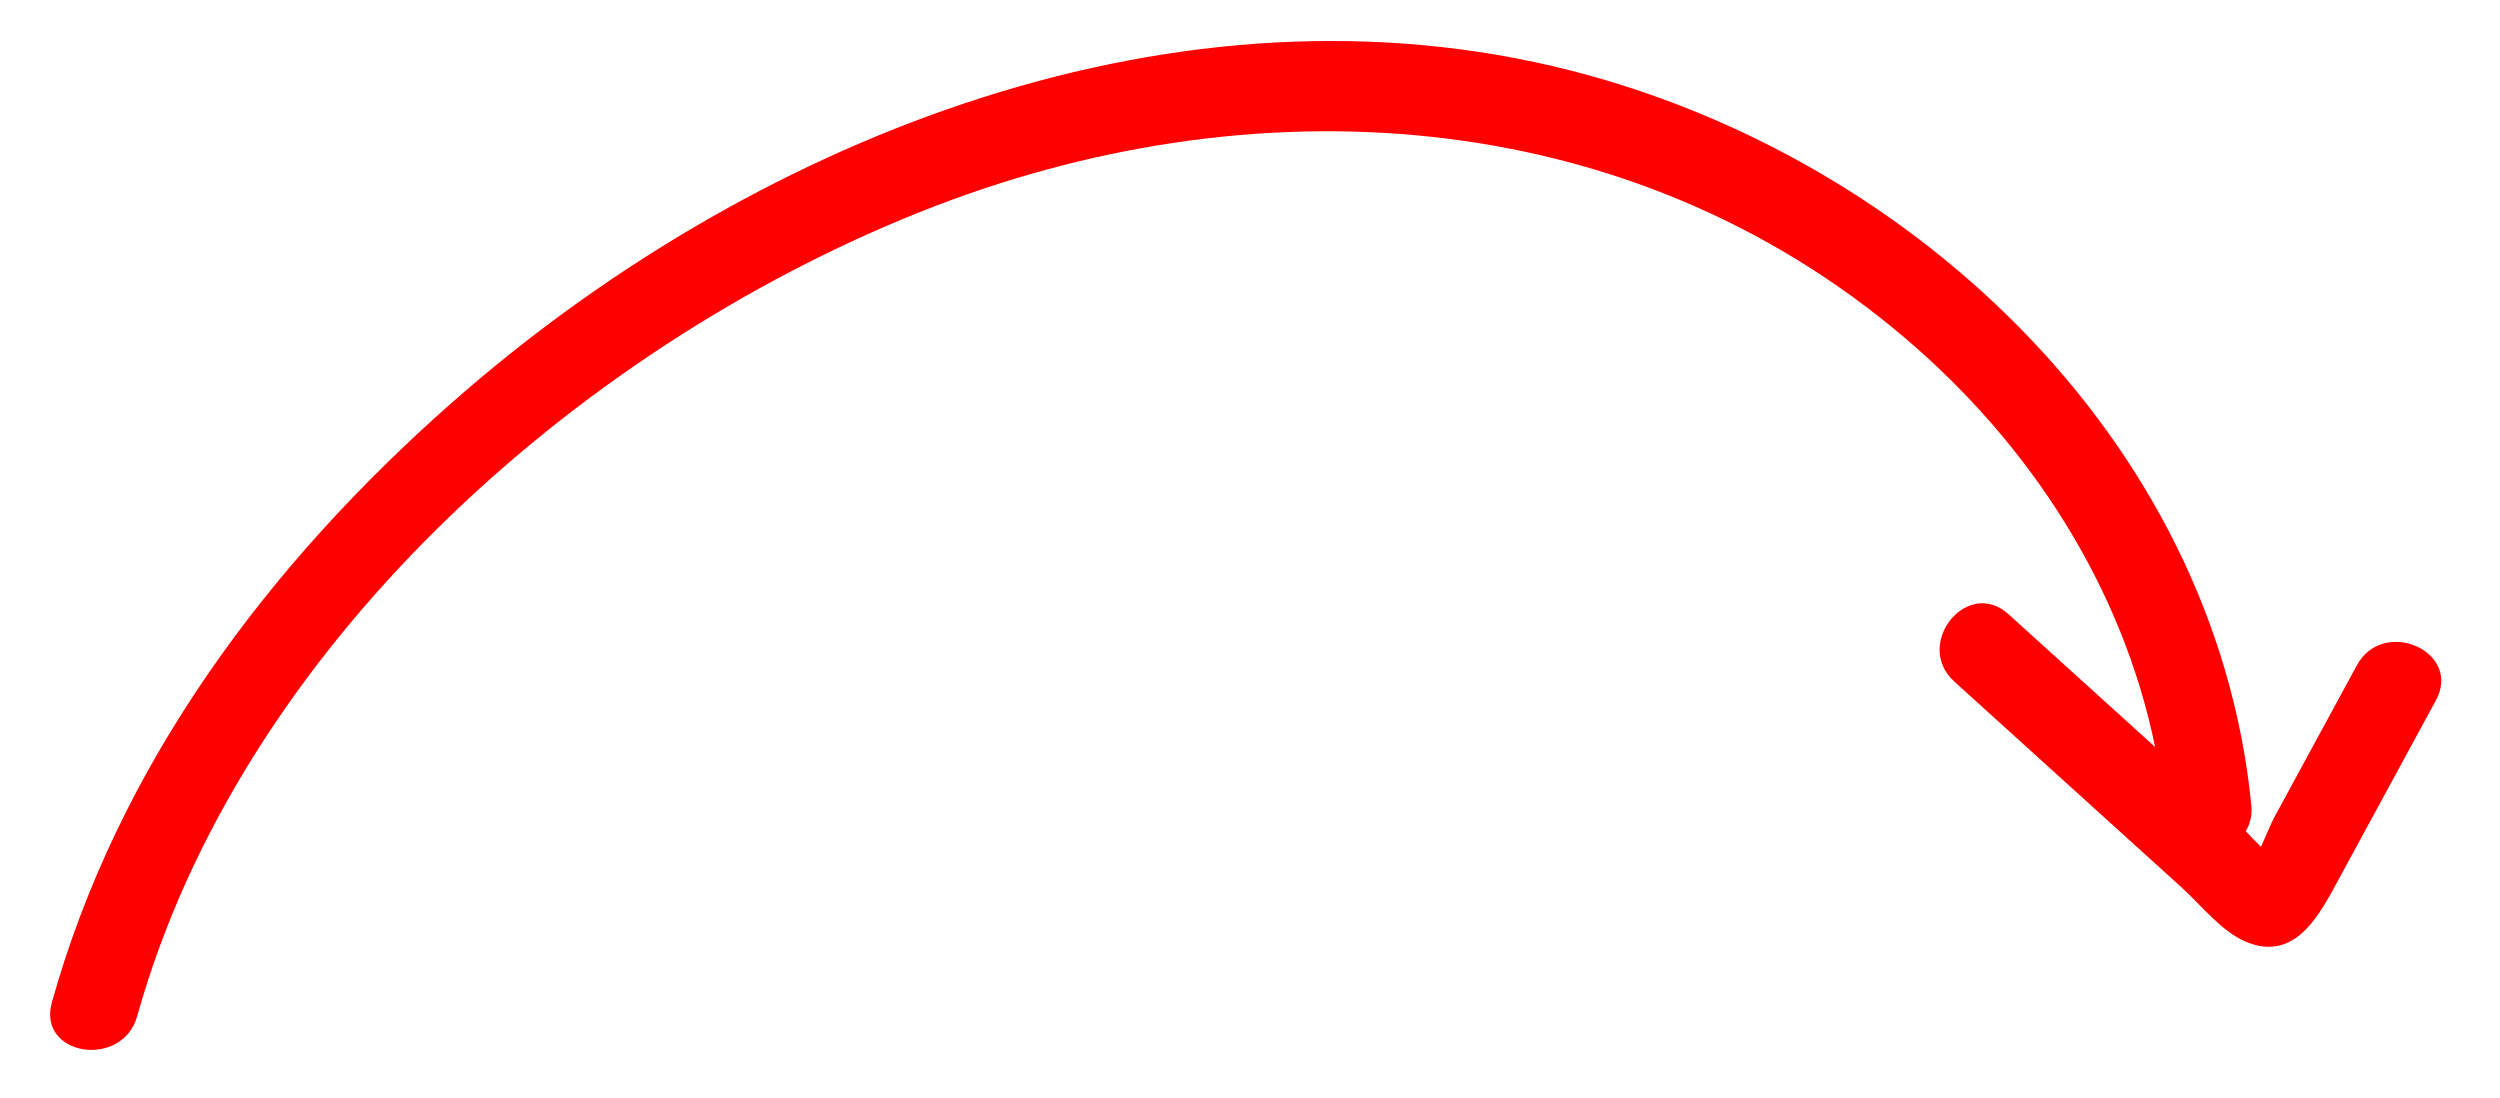 <svg xmlns="http://www.w3.org/2000/svg" id="Ebene_1" viewBox="0 0 355.367 156.11"><defs><style>      .st0 {        fill: red;      }    </style></defs><path class="st0" d="M64.233,57.236c-26.088,22.997-47.415,51.436-56.86,85.251-2.127,7.614,10.022,9.503,12.129,1.959,14.548-52.085,62.183-94.69,111.268-114.309,46.993-18.782,100.568-15.666,140.071,17.957,17.776,15.13,30.827,35.322,35.5,58.088-.094-.085-.188-.17-.282-.255-6.855-6.209-13.71-12.417-20.565-18.626-5.857-5.305-13.548,4.281-7.694,9.583,7.181,6.504,14.363,13.009,21.544,19.513,3.591,3.252,7.181,6.504,10.772,9.756,2.681,2.428,5.619,6.197,9.014,7.664,7.218,3.117,10.658-3.954,13.493-9.172,4.545-8.366,9.091-16.733,13.636-25.099,3.773-6.945-7.477-11.895-11.238-4.972-2.686,4.944-5.372,9.887-8.058,14.831l-3.719,6.845c-.264.487-1.14,2.48-1.85,4.127-.743-.709-1.473-1.485-2.171-2.235.619-.996.94-2.246.791-3.738-5.216-52.458-49.414-93.303-99.219-104.986-55.812-13.091-114.927,11.117-156.561,47.818Z"></path></svg>